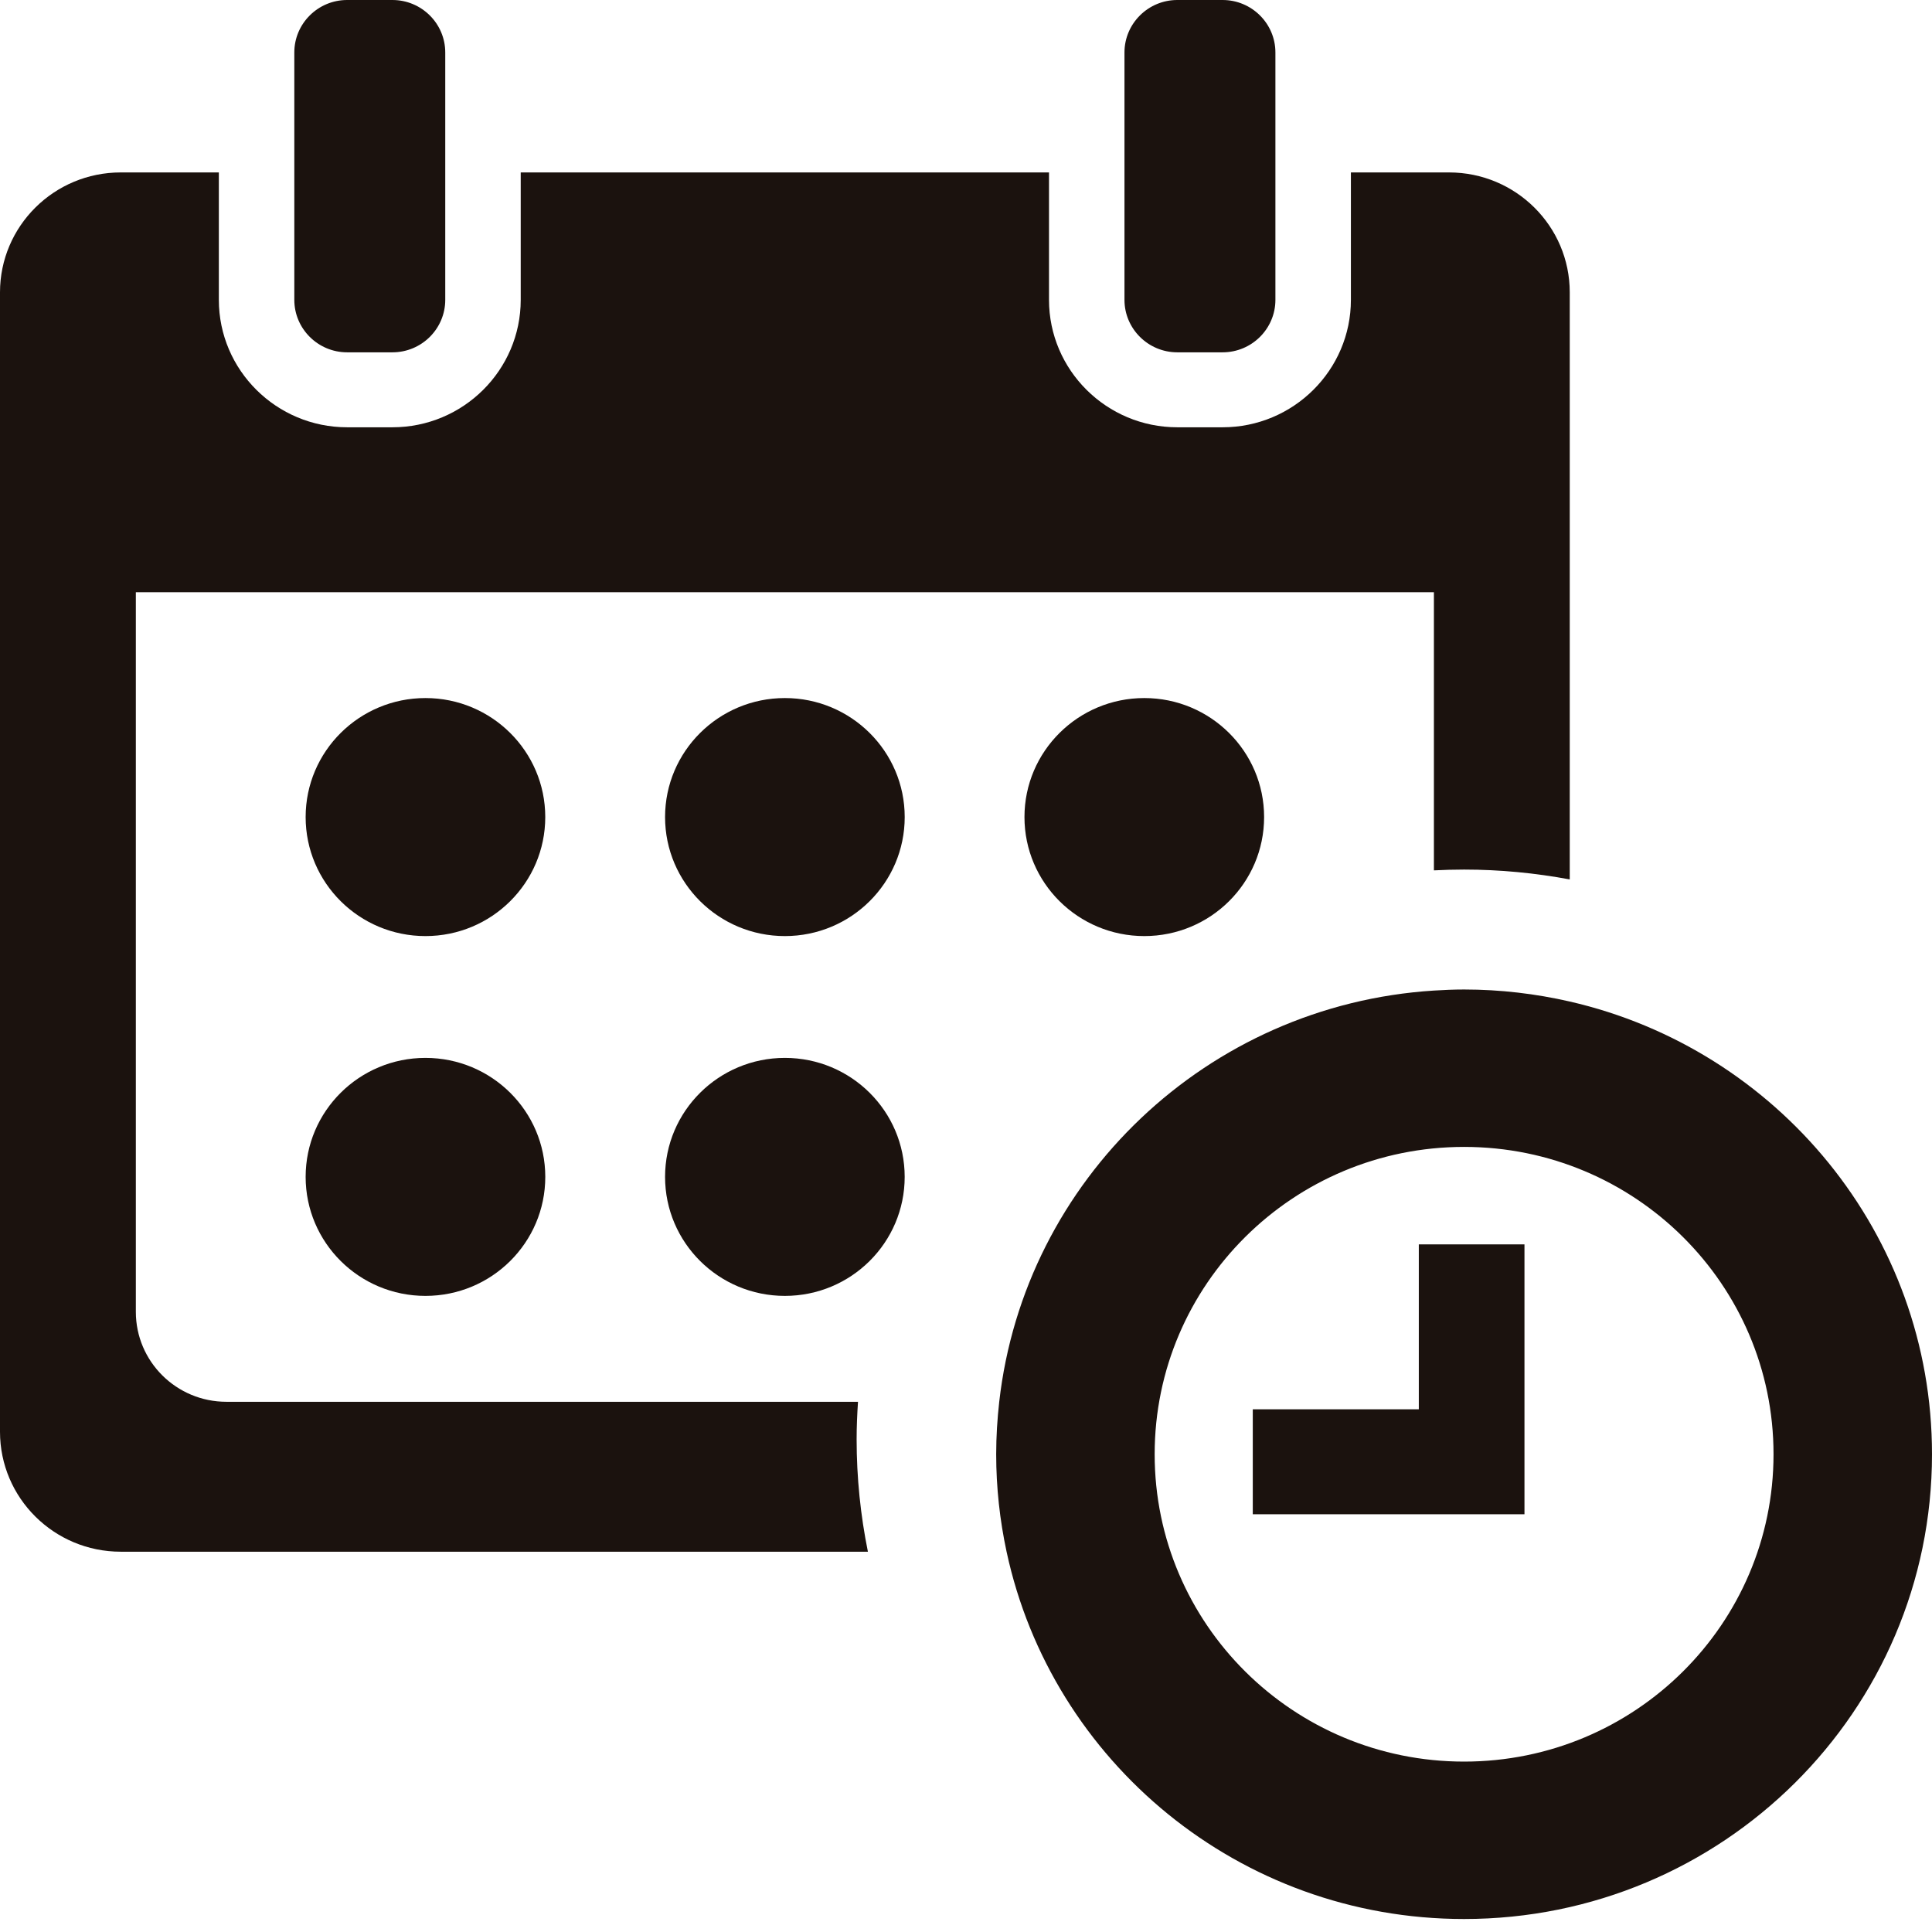 <?xml version="1.0" encoding="UTF-8"?> <svg xmlns="http://www.w3.org/2000/svg" width="80" height="80" viewBox="0 0 80 80" fill="none"> <path d="M80 60.217C80 51.084 73.592 43.442 65 41.471C63.593 41.149 62.13 40.973 60.625 40.973C60.204 40.973 59.789 40.991 59.375 41.017C49.986 41.611 42.417 48.845 41.376 58.045C41.296 58.758 41.25 59.482 41.25 60.217C41.25 61.602 41.401 62.951 41.68 64.252C43.547 72.943 51.318 79.462 60.625 79.462C71.326 79.462 80 70.846 80 60.217ZM60.625 72.944C53.549 72.944 47.812 67.246 47.812 60.217C47.812 53.189 53.549 47.491 60.625 47.491C67.701 47.491 73.438 53.189 73.438 60.217C73.438 67.246 67.701 72.944 60.625 72.944Z" fill="#1B120E"></path> <path d="M63.125 51.527H58.75V58.356H51.875V62.702H63.125V58.356V51.527Z" fill="#1B120E"></path> <path d="M14.374 0C13.168 0 12.187 0.975 12.187 2.173V7.139V12.416C12.187 13.614 13.168 14.589 14.374 14.589H16.25C17.456 14.589 18.437 13.614 18.437 12.416V7.139V2.173C18.437 0.975 17.456 0 16.249 0H14.374Z" fill="#1B120E"></path> <path d="M48.75 0C47.544 0 46.562 0.975 46.562 2.173V7.139V12.416C46.562 13.614 47.544 14.589 48.75 14.589H50.625C51.831 14.589 52.812 13.614 52.812 12.416V7.139V2.173C52.812 0.975 51.831 0 50.625 0H48.75Z" fill="#1B120E"></path> <path d="M5 64.253H35.938C35.633 62.747 35.471 61.191 35.471 59.597C35.471 59.075 35.494 58.558 35.528 58.045H9.375C7.304 58.045 5.625 56.377 5.625 54.32V24.522H59.375V36.04C59.789 36.019 60.206 36.007 60.625 36.007C62.12 36.007 63.581 36.151 65 36.415V12.106C65 9.363 62.761 7.14 60 7.14H55.938V12.416C55.938 15.326 53.554 17.693 50.625 17.693H48.75C45.821 17.693 43.437 15.326 43.437 12.416V7.14H21.562V12.416C21.562 15.326 19.179 17.693 16.25 17.693H14.375C11.445 17.693 9.062 15.326 9.062 12.416V7.14H5C2.239 7.14 0 9.363 0 12.106V59.286C0 62.029 2.239 64.253 5 64.253Z" fill="#1B120E"></path> <path d="M17.617 38.761C20.357 38.761 22.578 36.555 22.578 33.833C22.578 31.112 20.357 28.905 17.617 28.905C14.877 28.905 12.656 31.112 12.656 33.833C12.656 36.555 14.877 38.761 17.617 38.761Z" fill="#1B120E"></path> <path d="M32.5 38.761C35.24 38.761 37.462 36.555 37.462 33.833C37.462 31.112 35.24 28.905 32.5 28.905C29.76 28.905 27.539 31.112 27.539 33.833C27.539 36.555 29.76 38.761 32.5 38.761Z" fill="#1B120E"></path> <path d="M47.383 38.761C50.123 38.761 52.344 36.555 52.344 33.833C52.344 31.112 50.123 28.905 47.383 28.905C44.643 28.905 42.421 31.112 42.421 33.833C42.421 36.555 44.643 38.761 47.383 38.761Z" fill="#1B120E"></path> <path d="M32.5 53.66C35.24 53.66 37.461 51.454 37.461 48.732C37.461 46.011 35.24 43.805 32.5 43.805C29.76 43.805 27.539 46.011 27.539 48.732C27.539 51.454 29.76 53.66 32.5 53.66Z" fill="#1B120E"></path> <path d="M17.617 53.66C20.357 53.66 22.579 51.454 22.579 48.732C22.579 46.011 20.357 43.805 17.617 43.805C14.877 43.805 12.656 46.011 12.656 48.732C12.656 51.454 14.877 53.66 17.617 53.66Z" fill="#1B120E"></path> </svg> 